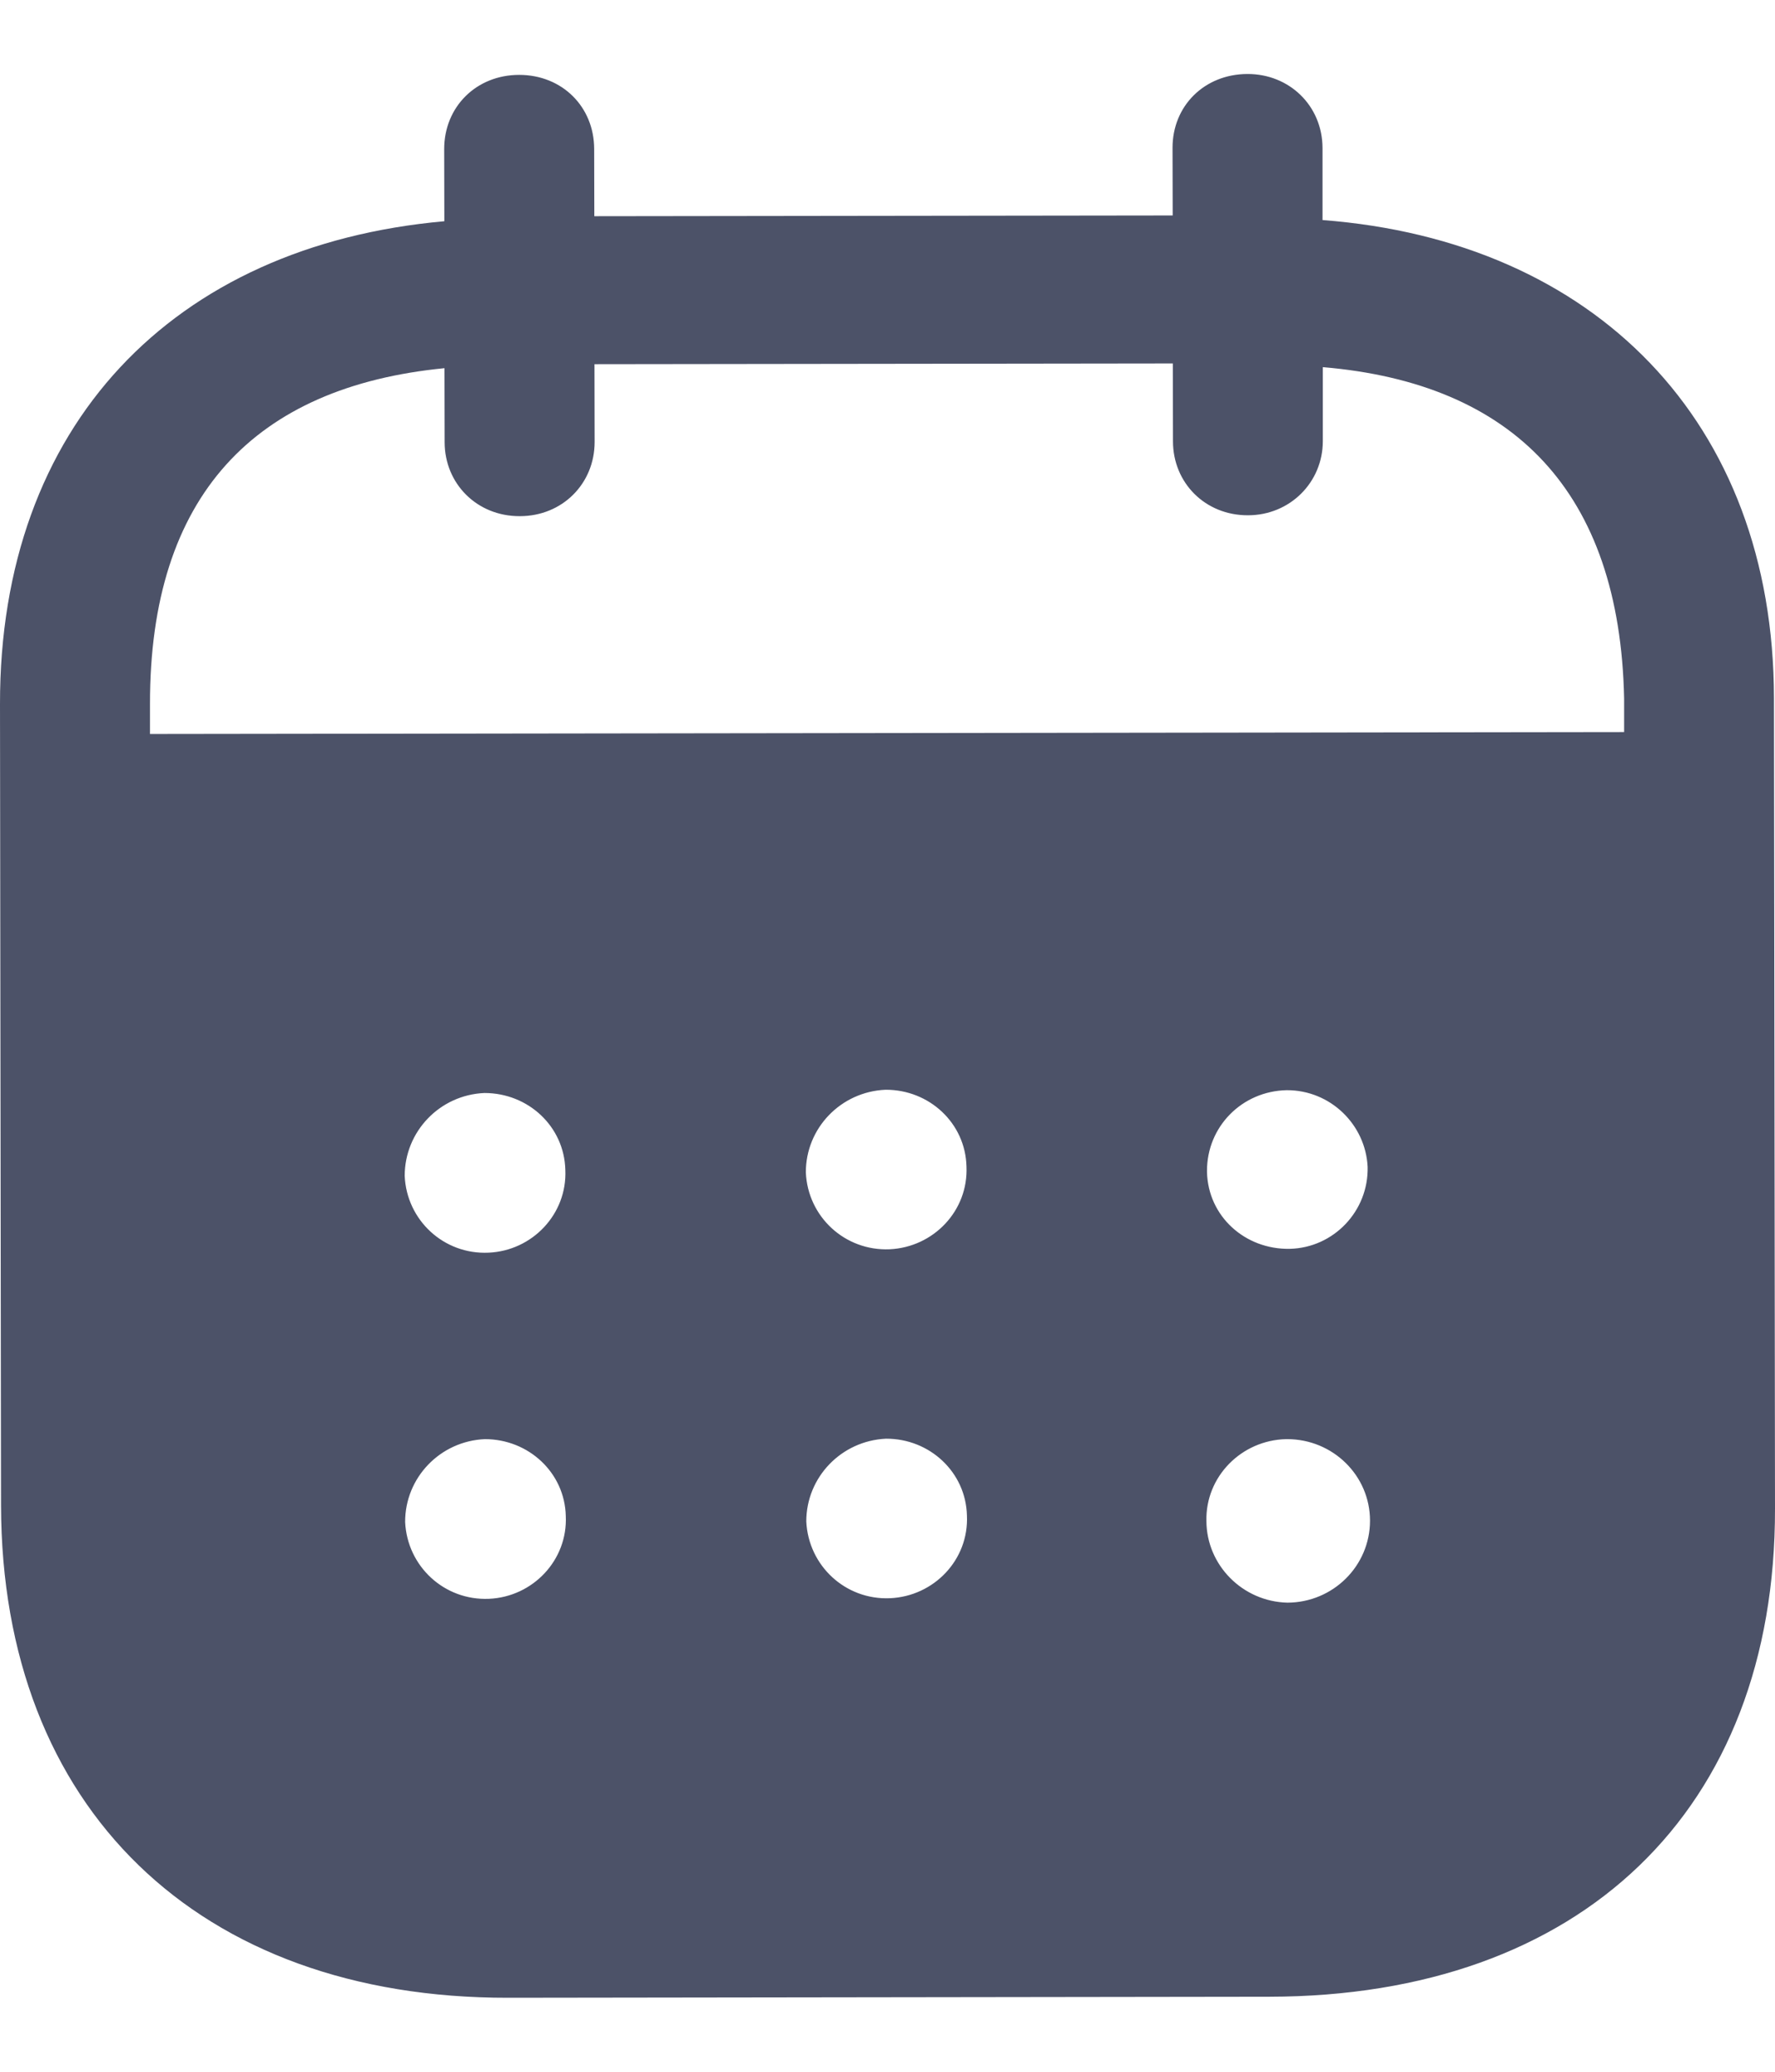 <svg width="12" height="14" viewBox="0 0 12 14" fill="none" xmlns="http://www.w3.org/2000/svg">
<path fill-rule="evenodd" clip-rule="evenodd" d="M8.941 1L8.941 1.487C10.778 1.627 11.991 2.847 11.993 4.718L12 10.195C12.003 12.235 10.688 13.49 8.581 13.493L3.435 13.5C1.341 13.503 0.01 12.217 0.007 10.172L4.43317e-06 4.759C-0.003 2.876 1.168 1.659 3.004 1.495L3.003 1.007C3.003 0.722 3.22 0.506 3.51 0.506C3.799 0.506 4.016 0.72 4.017 1.006L4.018 1.461L7.928 1.456L7.927 1.001C7.926 0.715 8.143 0.501 8.433 0.5C8.716 0.499 8.94 0.714 8.941 1ZM1.014 4.96L10.98 4.947V4.72C10.951 3.323 10.233 2.59 8.943 2.481L8.943 2.981C8.943 3.26 8.72 3.482 8.437 3.482C8.147 3.483 7.93 3.262 7.93 2.982L7.929 2.456L4.019 2.461L4.02 2.987C4.02 3.267 3.803 3.488 3.514 3.488C3.224 3.489 3.006 3.268 3.006 2.988L3.005 2.488C1.722 2.613 1.012 3.349 1.014 4.758L1.014 4.96ZM8.16 7.913V7.92C8.167 8.219 8.417 8.445 8.72 8.439C9.016 8.432 9.253 8.184 9.246 7.885C9.232 7.6 8.995 7.366 8.699 7.367C8.396 7.373 8.159 7.614 8.16 7.913ZM8.704 10.83C8.401 10.823 8.157 10.577 8.156 10.278C8.149 9.979 8.392 9.732 8.695 9.725H8.702C9.011 9.725 9.262 9.971 9.262 10.276C9.262 10.582 9.012 10.829 8.704 10.83ZM5.448 7.923C5.461 8.222 5.712 8.455 6.015 8.442C6.311 8.428 6.547 8.182 6.534 7.883C6.527 7.59 6.283 7.363 5.987 7.364C5.684 7.377 5.447 7.624 5.448 7.923ZM6.017 10.8C5.715 10.813 5.465 10.58 5.451 10.281C5.451 9.983 5.687 9.736 5.99 9.722C6.286 9.721 6.53 9.949 6.537 10.241C6.551 10.54 6.314 10.787 6.017 10.8ZM2.736 7.946C2.749 8.245 3 8.479 3.303 8.465C3.599 8.452 3.835 8.204 3.822 7.906C3.815 7.613 3.572 7.386 3.275 7.386C2.972 7.399 2.736 7.647 2.736 7.946ZM3.306 10.804C3.003 10.817 2.753 10.584 2.739 10.285C2.738 9.986 2.975 9.738 3.278 9.725C3.574 9.725 3.818 9.952 3.825 10.244C3.839 10.543 3.602 10.791 3.306 10.804Z" fill="#4C5268"/>
</svg>
